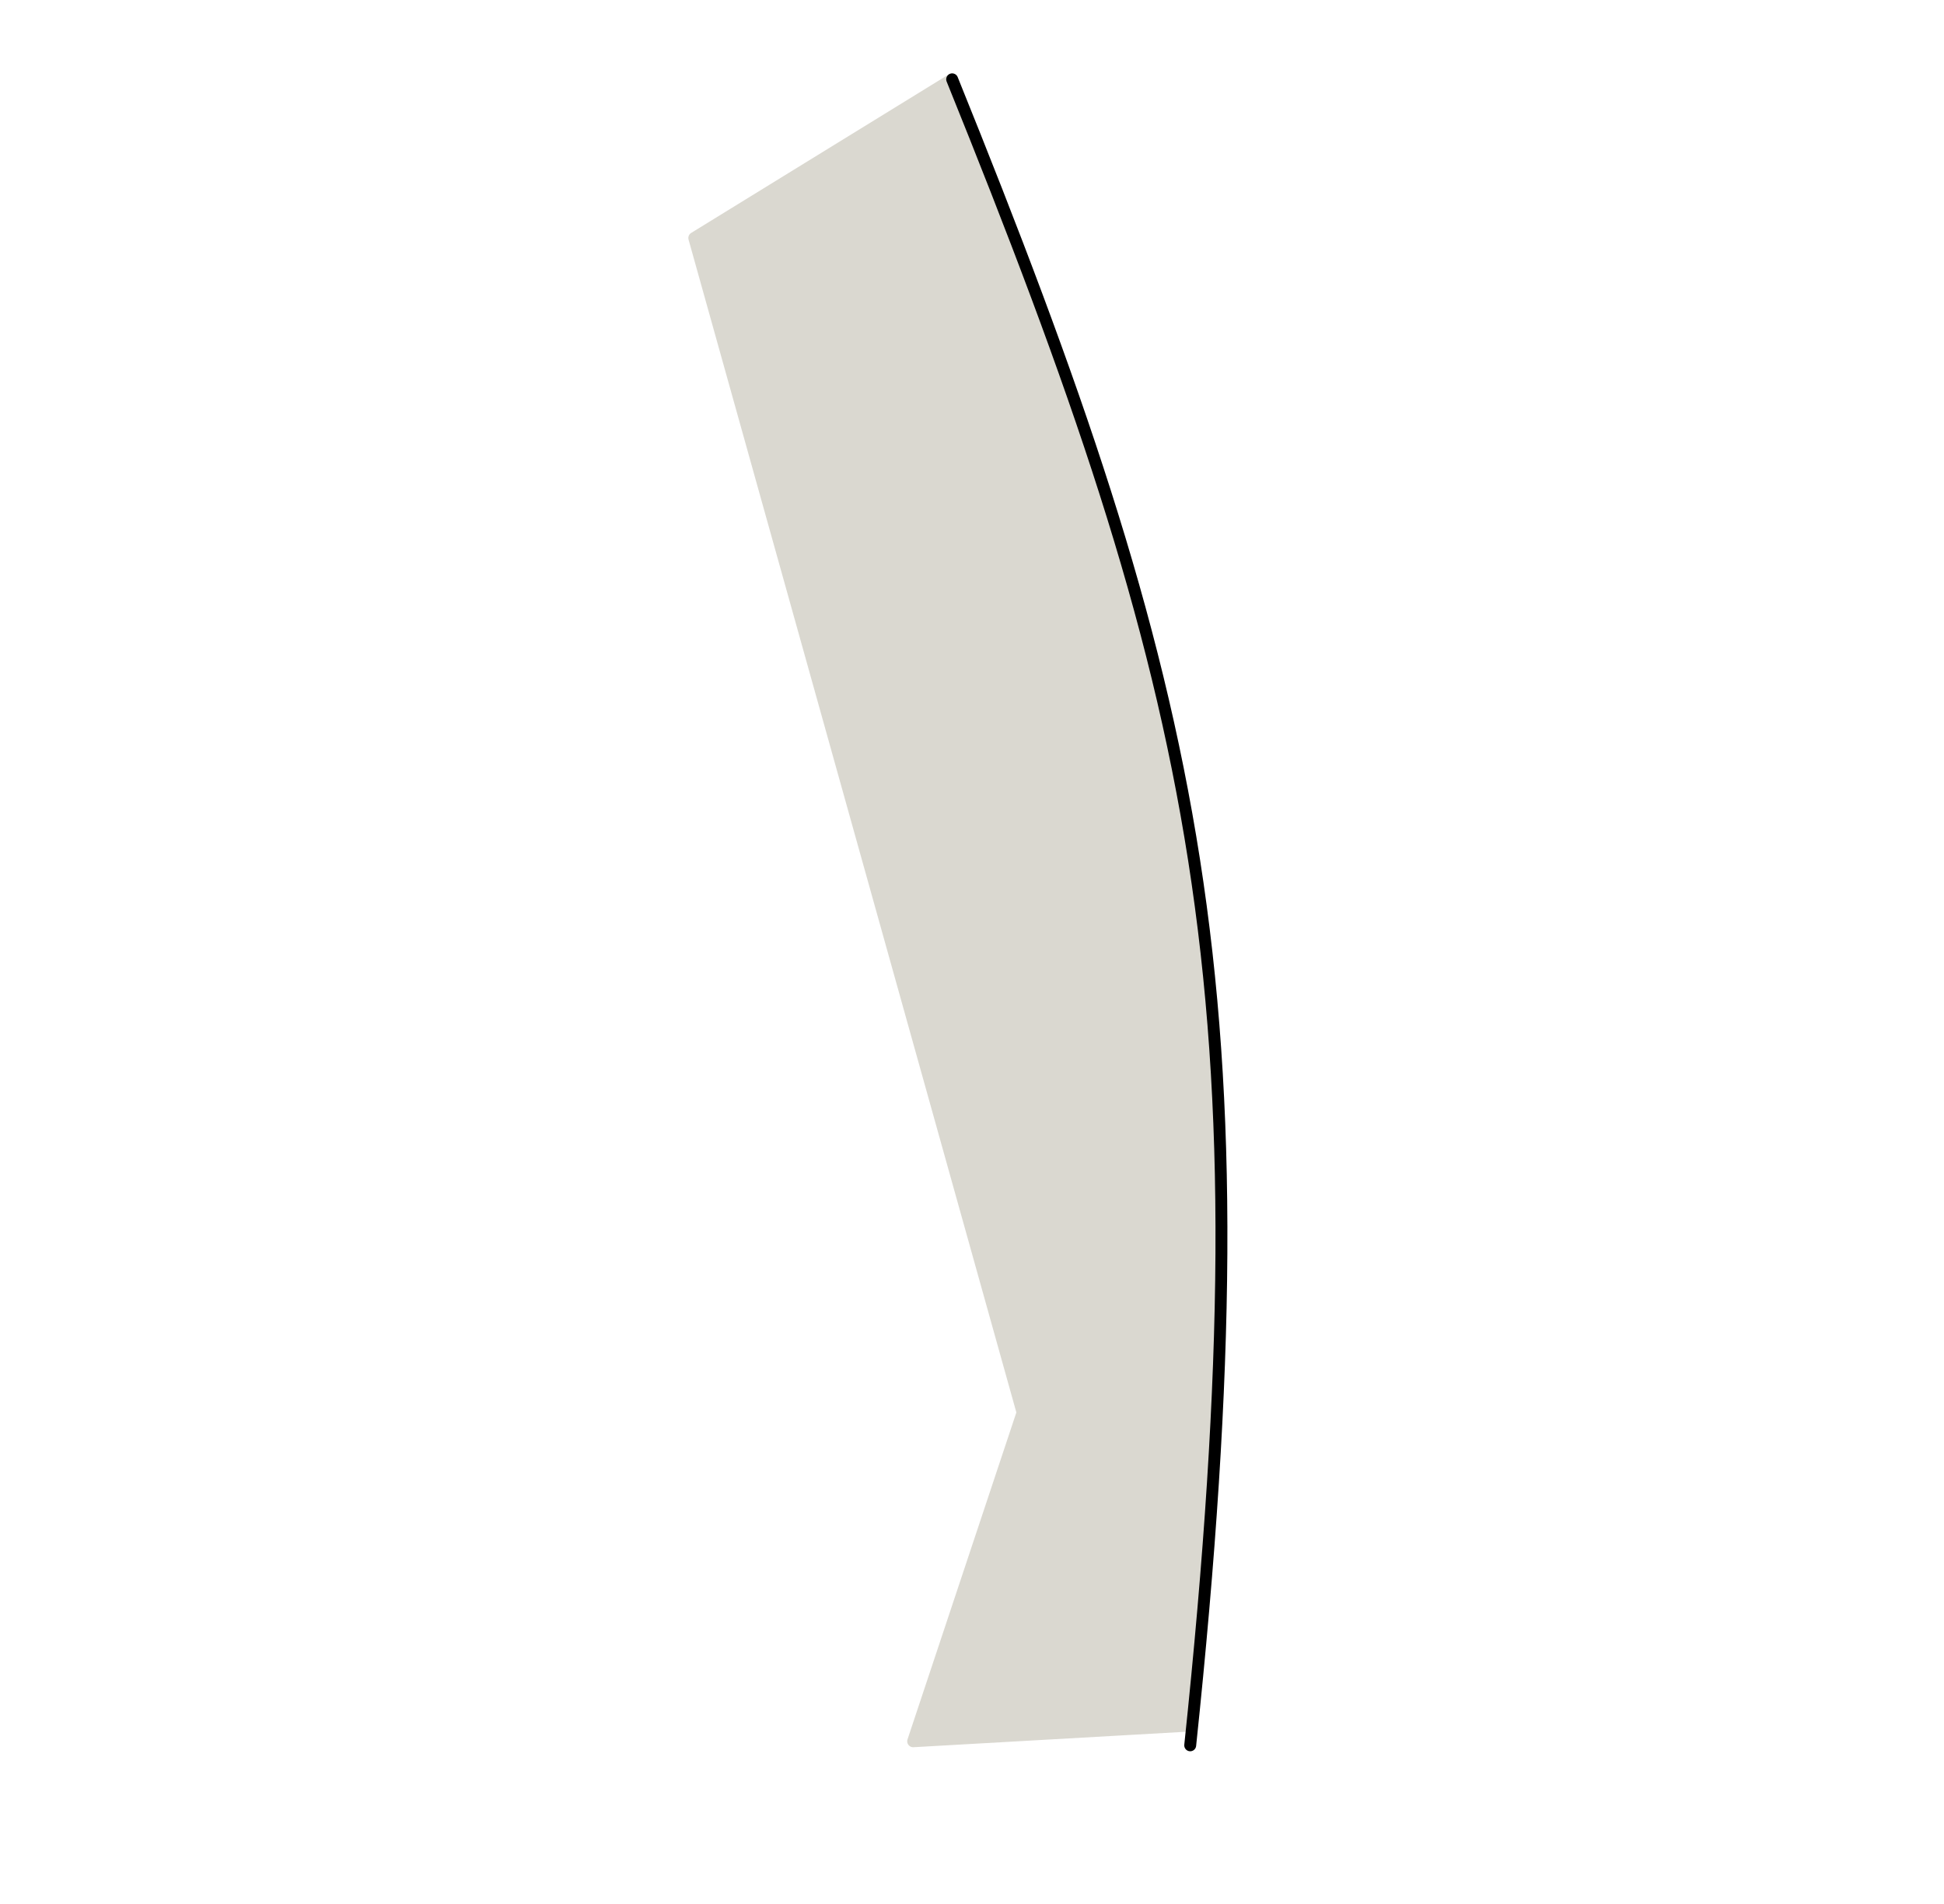 <?xml version="1.0" encoding="UTF-8"?> <svg xmlns="http://www.w3.org/2000/svg" width="49" height="48" viewBox="0 0 49 48" fill="none"> <path d="M29.996 43.502C32 21 29 16.501 23.997 2.001L17.5 6L25.775 35.612L23.017 43.898L29.996 43.502Z" fill="#DAD8D0" stroke="#DAD8D0" stroke-width="0.3" stroke-linecap="round" stroke-linejoin="round"></path> <path d="M24 2C30.259 17.474 32 25 30 44" stroke="black" stroke-width="0.3" stroke-linecap="round" stroke-linejoin="round"></path> </svg> 